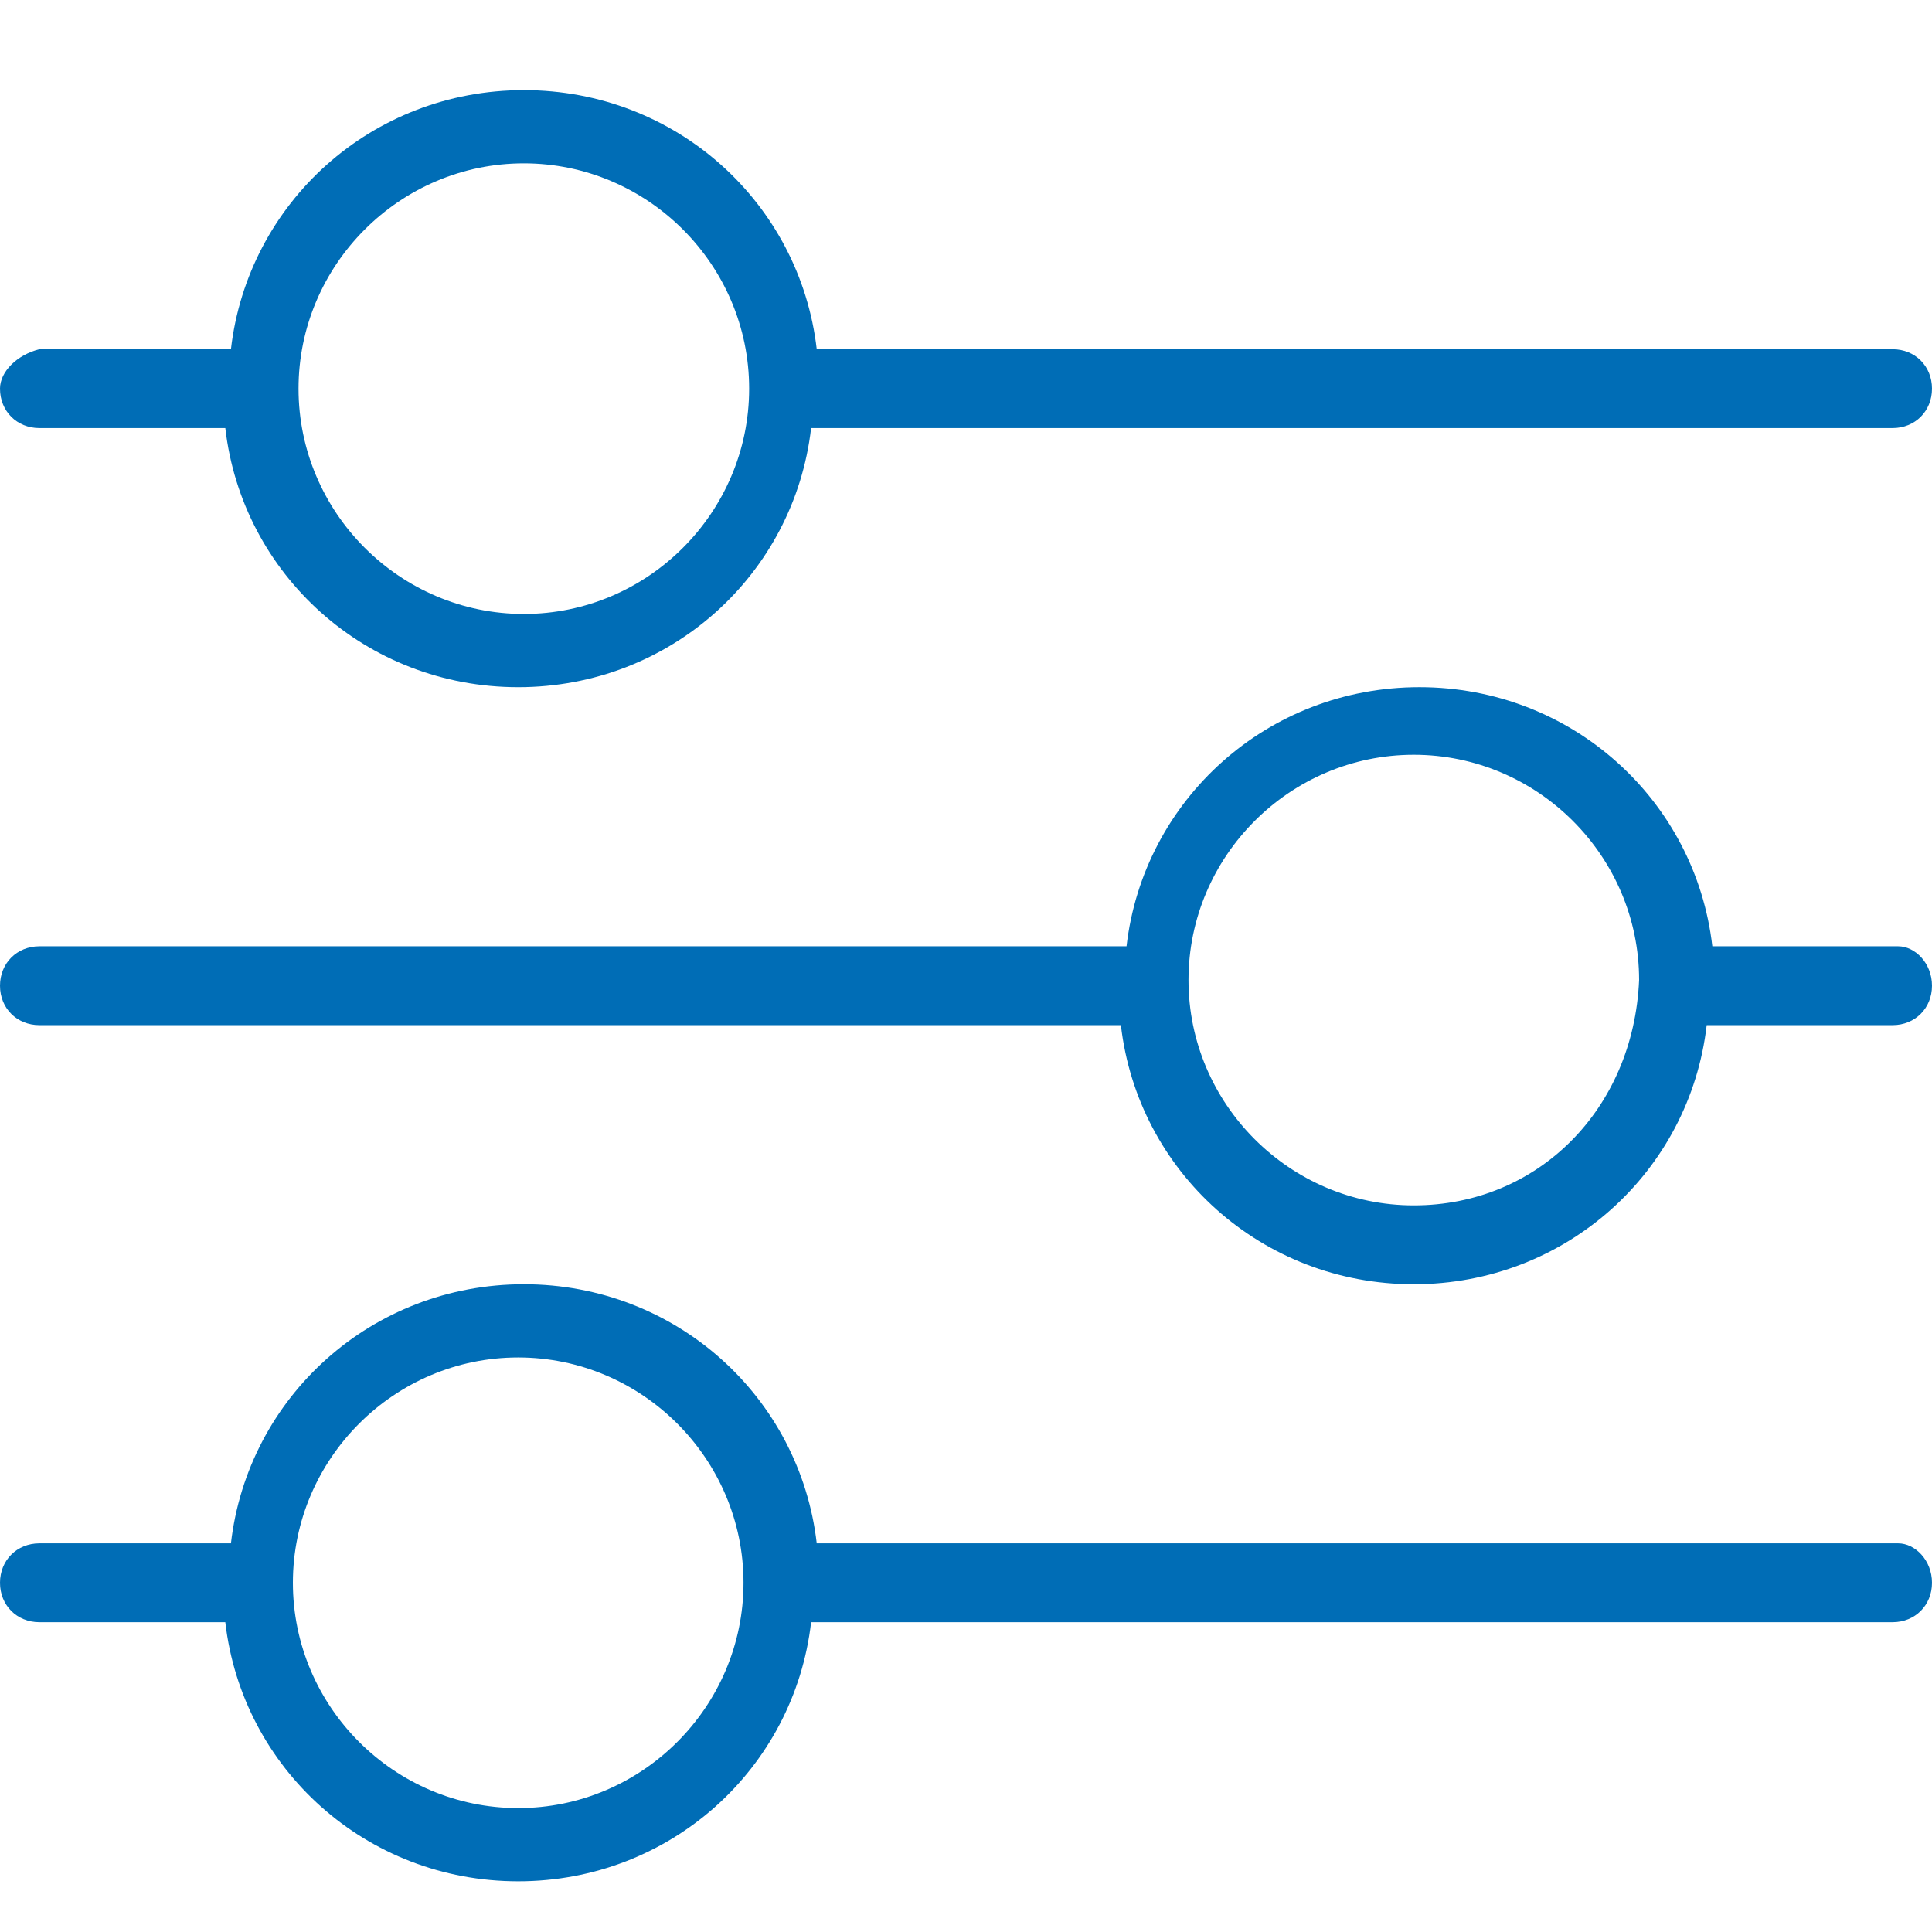 <?xml version="1.0" encoding="utf-8"?>
<!-- Generator: Adobe Illustrator 18.1.1, SVG Export Plug-In . SVG Version: 6.00 Build 0)  -->
<svg version="1.1" id="Layer_1" xmlns="http://www.w3.org/2000/svg" xmlns:xlink="http://www.w3.org/1999/xlink" x="0px" y="0px"
	 viewBox="0 0 34.3 34.3" enable-background="new 0 0 34.3 34.3" xml:space="preserve">
<g>
	<path fill="#006DB6" d="M13.2,28.1c0,2.2-1.8,4-4,4c-2.2,0-4-1.8-4-4c0,0,0,0,0,0c0,0,0,0,0,0c0-2.2,1.8-4,4-4
		C11.4,24.1,13.2,25.9,13.2,28.1C13.2,28,13.2,28,13.2,28.1C13.2,28.1,13.2,28.1,13.2,28.1 M33.7,27.4H14.5
		c-0.3-2.6-2.5-4.6-5.2-4.6s-4.9,2-5.2,4.6H0.7c-0.4,0-0.7,0.3-0.7,0.7c0,0.4,0.3,0.7,0.7,0.7H4c0.3,2.6,2.5,4.6,5.2,4.6
		c2.7,0,4.9-2,5.2-4.6h19.2c0.4,0,0.7-0.3,0.7-0.7C34.3,27.7,34,27.4,33.7,27.4 M5.3,6.9c0-2.2,1.8-4,4-4c2.2,0,4,1.8,4,4
		c0,0,0,0,0,0c0,0,0,0,0,0c0,2.2-1.8,4-4,4C7.1,10.9,5.3,9.1,5.3,6.9L5.3,6.9L5.3,6.9z M0.7,7.6H4c0.3,2.6,2.5,4.6,5.2,4.6
		c2.7,0,4.9-2,5.2-4.6h19.2c0.4,0,0.7-0.3,0.7-0.7c0-0.4-0.3-0.7-0.7-0.7H14.5c-0.3-2.6-2.5-4.6-5.2-4.6c-2.7,0-4.9,2-5.2,4.6H0.7
		C0.3,6.3,0,6.6,0,6.9C0,7.3,0.3,7.6,0.7,7.6 M25.1,21.4c-2.2,0-4-1.8-4-4c0,0,0,0,0,0c0,0,0,0,0,0c0-2.2,1.8-4,4-4c2.2,0,4,1.8,4,4
		C29,19.7,27.3,21.4,25.1,21.4 M33.7,16.8h-3.3c-0.3-2.6-2.5-4.6-5.2-4.6c-2.7,0-4.9,2-5.2,4.6H0.7c-0.4,0-0.7,0.3-0.7,0.7
		c0,0.4,0.3,0.7,0.7,0.7h19.2c0.3,2.6,2.5,4.6,5.2,4.6s4.9-2,5.2-4.6h3.3c0.4,0,0.7-0.3,0.7-0.7C34.3,17.1,34,16.8,33.7,16.8"/>
</g>
</svg>
